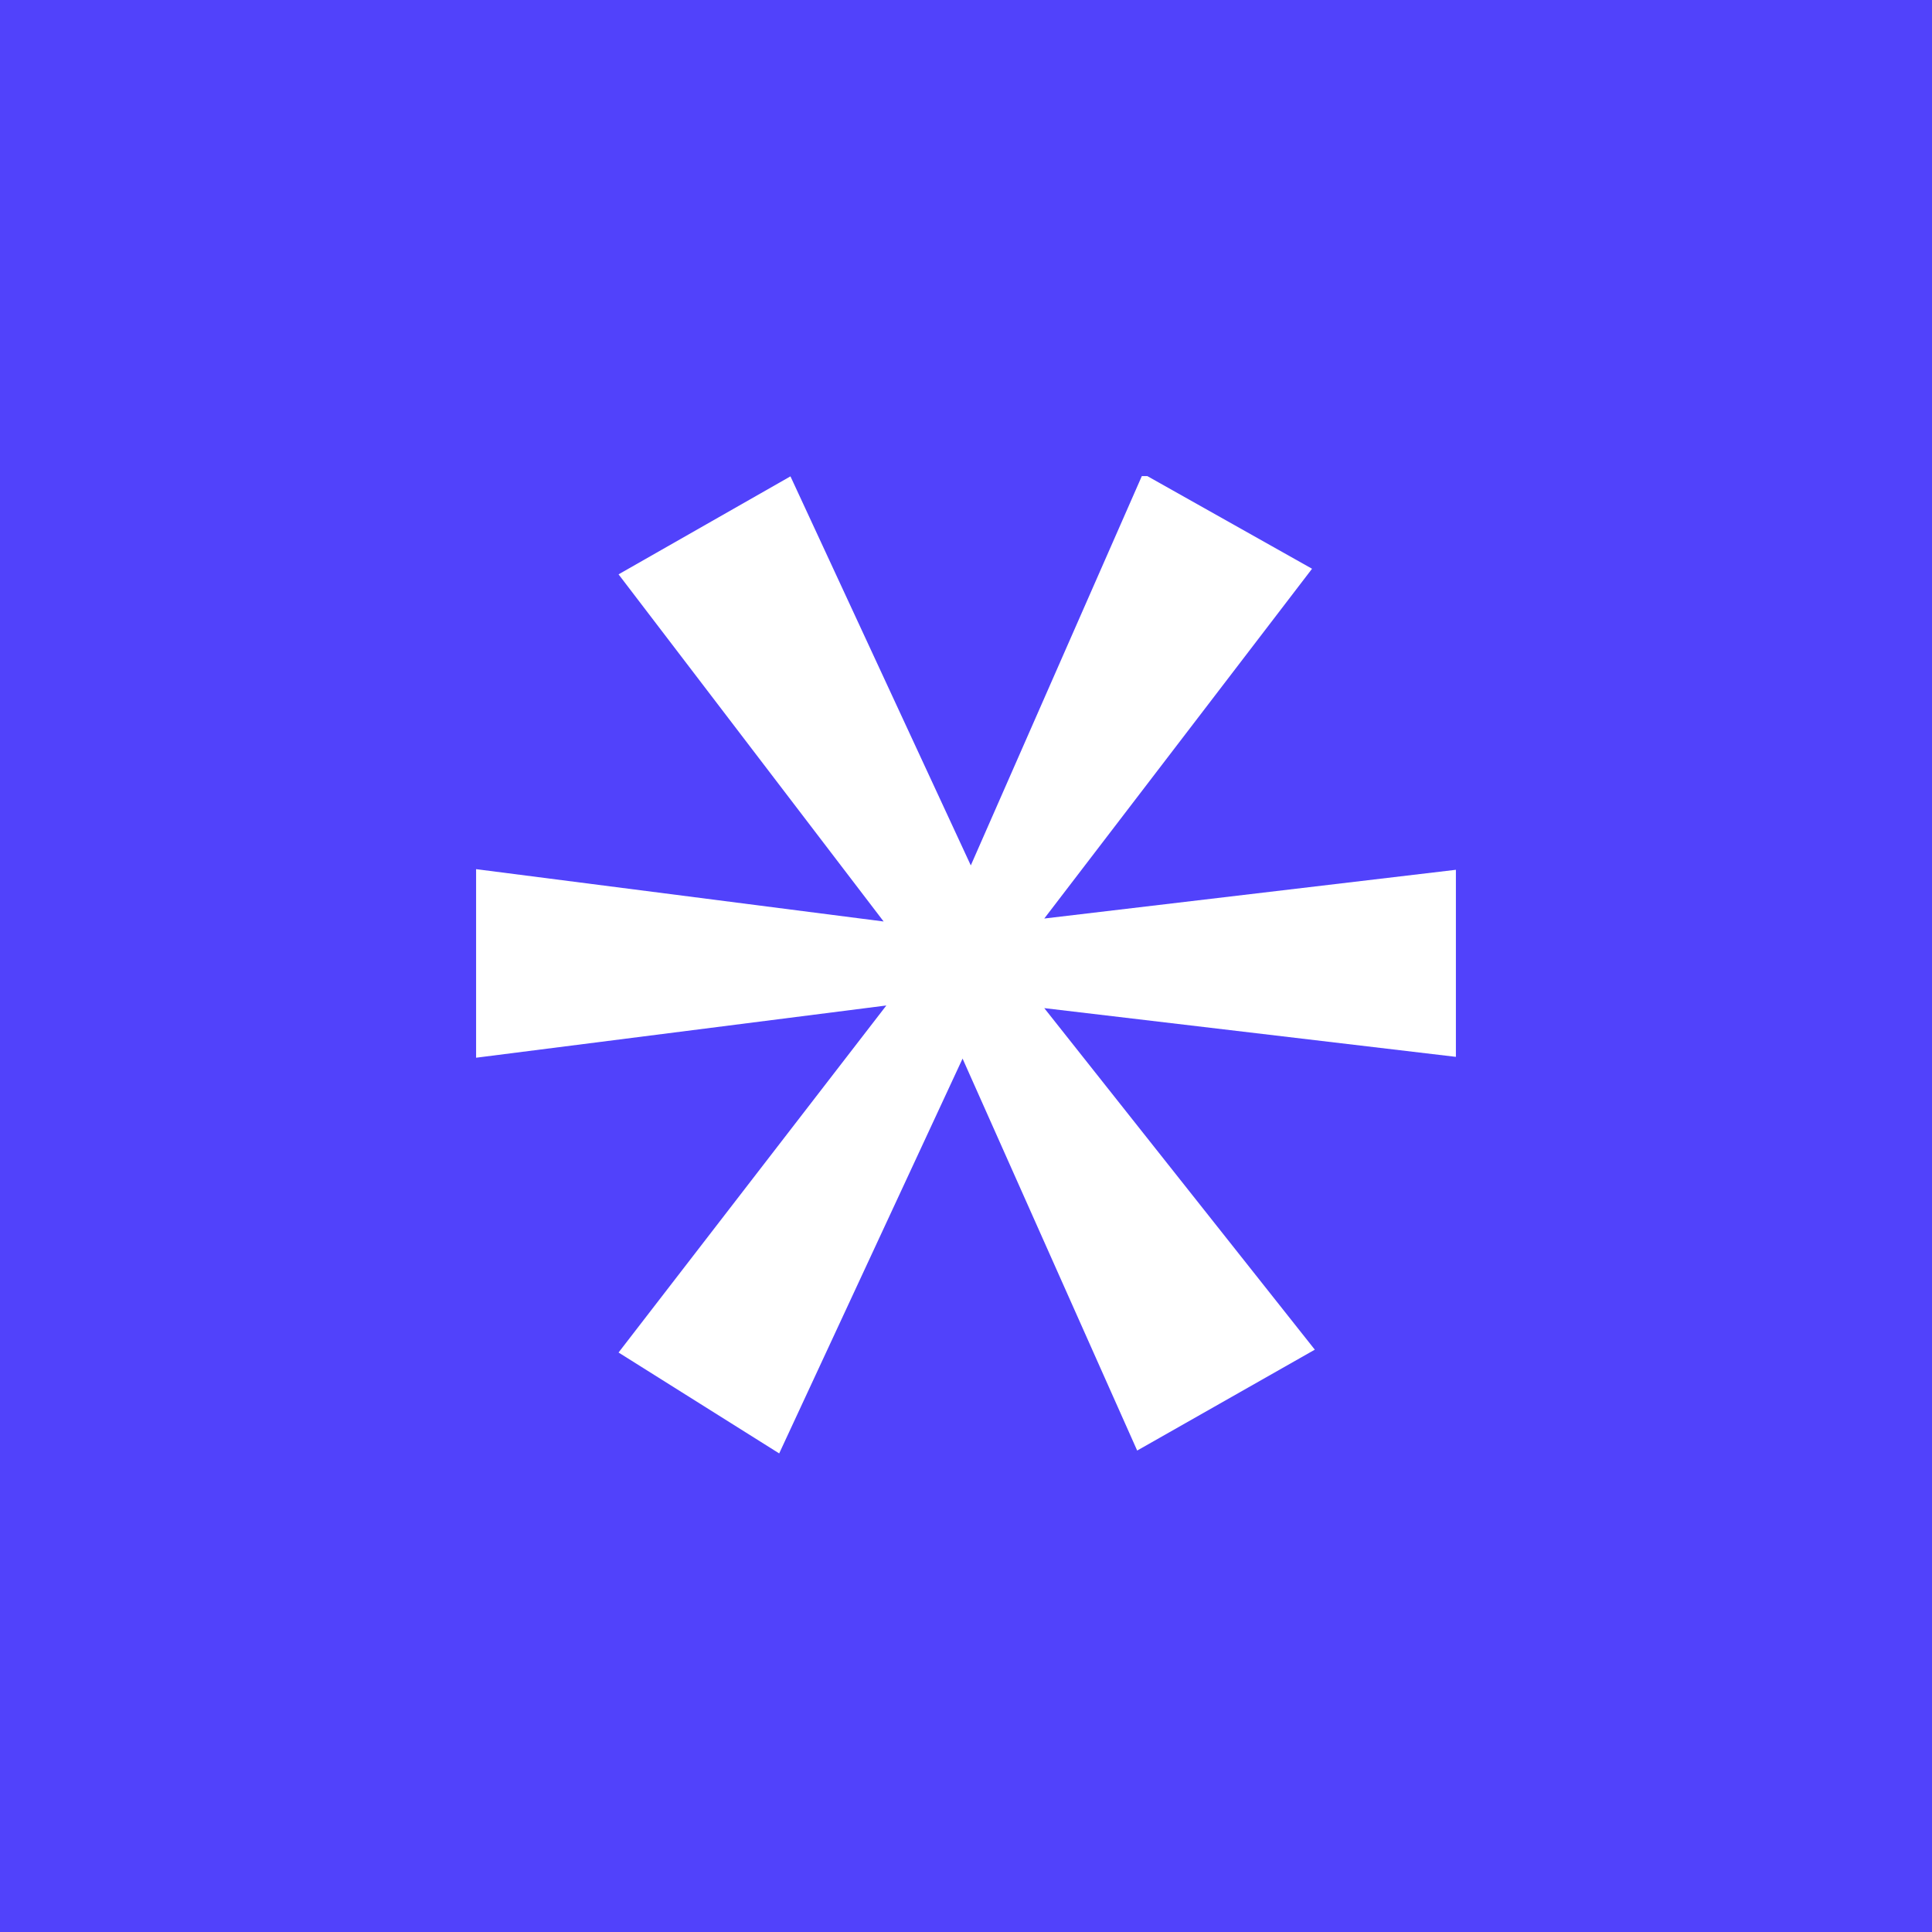 <svg width="280" height="280" viewBox="0 0 280 280" fill="none" xmlns="http://www.w3.org/2000/svg">
<rect width="280" height="280" fill="#5142FB"/>
<g clip-path="url(#clip0_71_31733)">
<path d="M190.152 82.428L151.343 133.12L213 125.82V153.404L151.343 146.105L190.553 195.604L164.808 210.226L139.503 153.42L112.926 210.64L89.646 196.017L128.456 145.723L68 153.42V125.836L128.063 133.549L89.646 83.239L114.559 69.037L140.696 125.422L165.64 68.64L190.152 82.428Z" fill="white"/>
</g>
<defs>
<clipPath id="clip0_71_31733">
<rect width="142" height="142" fill="white" transform="translate(69 69)"/>
</clipPath>
</defs>
</svg>
